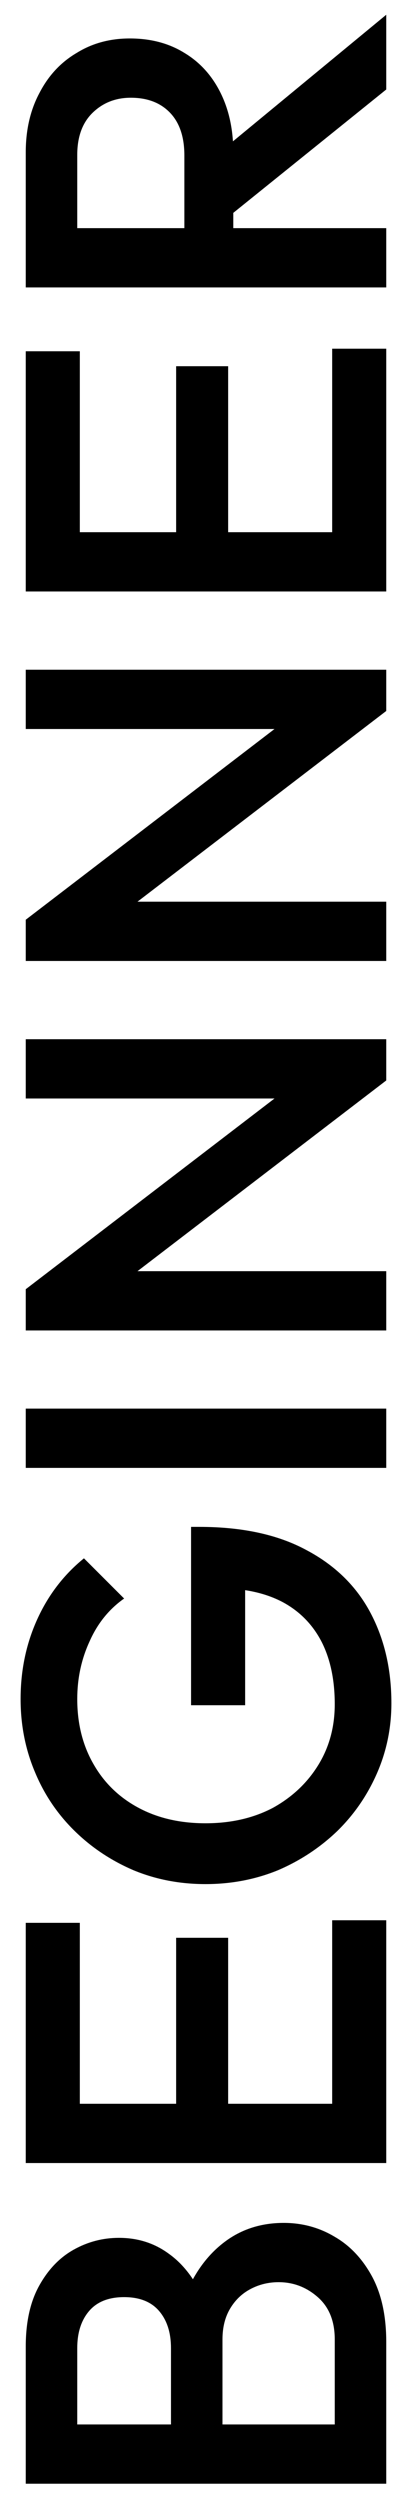 <svg width="16" height="97" viewBox="0 0 16 97" fill="none" xmlns="http://www.w3.org/2000/svg">
<path d="M15 94.787L13 94.787L13 90.767C13 90.06 12.78 89.513 12.34 89.127C11.9 88.74 11.393 88.547 10.82 88.547C10.433 88.547 10.073 88.633 9.74 88.807C9.407 88.98 9.14 89.233 8.94 89.567C8.74 89.9 8.64 90.3 8.64 90.767L8.64 94.787L6.64 94.787L6.64 91.107C6.64 90.507 6.487 90.027 6.18 89.667C5.873 89.307 5.42 89.127 4.82 89.127C4.22 89.127 3.767 89.307 3.46 89.667C3.153 90.027 3 90.507 3 91.107L3 94.787L1 94.787L1 91.047C1 90.1 1.173 89.313 1.52 88.687C1.867 88.06 2.313 87.593 2.86 87.287C3.407 86.98 3.993 86.827 4.62 86.827C5.353 86.827 6 87.033 6.56 87.447C7.12 87.847 7.573 88.44 7.92 89.227L7.2 89.047C7.56 88.167 8.067 87.48 8.72 86.987C9.373 86.493 10.14 86.247 11.02 86.247C11.74 86.247 12.4 86.427 13 86.787C13.6 87.133 14.087 87.653 14.46 88.347C14.82 89.027 15 89.867 15 90.867L15 94.787ZM15 96.367L1 96.367L1 94.067L15 94.067L15 96.367ZM15 83.925L1 83.925L1 81.625L15 81.625L15 83.925ZM15 82.345L12.9 82.345L12.9 74.505L15 74.505L15 82.345ZM8.86 82.345L6.84 82.345L6.84 75.185L8.86 75.185L8.86 82.345ZM3.1 82.345L1 82.345L1 74.605L3.1 74.605L3.1 82.345ZM15.2 66.082C15.2 67.042 15.013 67.948 14.64 68.802C14.267 69.655 13.753 70.402 13.1 71.042C12.433 71.682 11.667 72.189 10.8 72.562C9.92 72.922 8.98 73.102 7.98 73.102C6.98 73.102 6.047 72.922 5.18 72.562C4.313 72.189 3.553 71.682 2.9 71.042C2.233 70.388 1.72 69.629 1.36 68.762C0.987 67.882 0.8 66.935 0.8 65.922C0.8 64.815 1.013 63.788 1.44 62.842C1.867 61.895 2.473 61.102 3.26 60.462L4.82 62.022C4.233 62.435 3.787 62.989 3.48 63.682C3.16 64.375 3 65.122 3 65.922C3 66.882 3.213 67.728 3.64 68.462C4.053 69.182 4.633 69.742 5.38 70.142C6.127 70.542 6.993 70.742 7.98 70.742C8.967 70.742 9.84 70.542 10.6 70.142C11.347 69.728 11.933 69.175 12.36 68.482C12.787 67.788 13 67.002 13 66.122C13 65.189 12.833 64.388 12.5 63.722C12.153 63.042 11.647 62.522 10.98 62.162C10.3 61.802 9.467 61.622 8.48 61.622L9.52 60.182L9.52 66.162L7.42 66.162L7.42 59.242L7.74 59.242C9.407 59.242 10.793 59.542 11.9 60.142C13.007 60.728 13.833 61.535 14.38 62.562C14.927 63.589 15.2 64.762 15.2 66.082ZM15 56.953L1 56.953L1 54.653L15 54.653L15 56.953ZM15 51.621L1 51.621L1 50.021L3.64 49.321L15 49.321L15 51.621ZM15 41.921L4.06 50.301L1 50.021L11.94 41.641L15 41.921ZM15 41.921L12.54 42.621L1 42.621L1 40.321L15 40.321L15 41.921ZM15 37.285L1 37.285L1 35.685L3.64 34.985L15 34.985L15 37.285ZM15 27.585L4.06 35.965L1 35.685L11.94 27.305L15 27.585ZM15 27.585L12.54 28.285L1 28.285L1 25.985L15 25.985L15 27.585ZM15 22.949L1 22.949L1 20.649L15 20.649L15 22.949ZM15 21.369L12.9 21.369L12.9 13.529L15 13.529L15 21.369ZM8.86 21.369L6.84 21.369L6.84 14.209L8.86 14.209L8.86 21.369ZM3.1 21.369L1 21.369L1 13.629L3.1 13.629L3.1 21.369ZM9.06 9.572L7.16 9.572L7.16 6.032C7.16 5.325 6.98 4.779 6.62 4.392C6.247 3.992 5.733 3.792 5.08 3.792C4.493 3.792 4 3.985 3.6 4.372C3.2 4.759 3 5.305 3 6.012L3 9.572L1 9.572L1 5.912C1 5.032 1.18 4.259 1.54 3.592C1.887 2.925 2.367 2.412 2.98 2.052C3.58 1.679 4.267 1.492 5.04 1.492C5.853 1.492 6.56 1.679 7.16 2.052C7.76 2.412 8.227 2.925 8.56 3.592C8.893 4.259 9.06 5.032 9.06 5.912L9.06 9.572ZM15 11.152L1 11.152L1 8.852L15 8.852L15 11.152ZM15 3.472L8.92 8.372L8.14 6.232L15 0.572L15 3.472Z" fill="black"/>
</svg>
